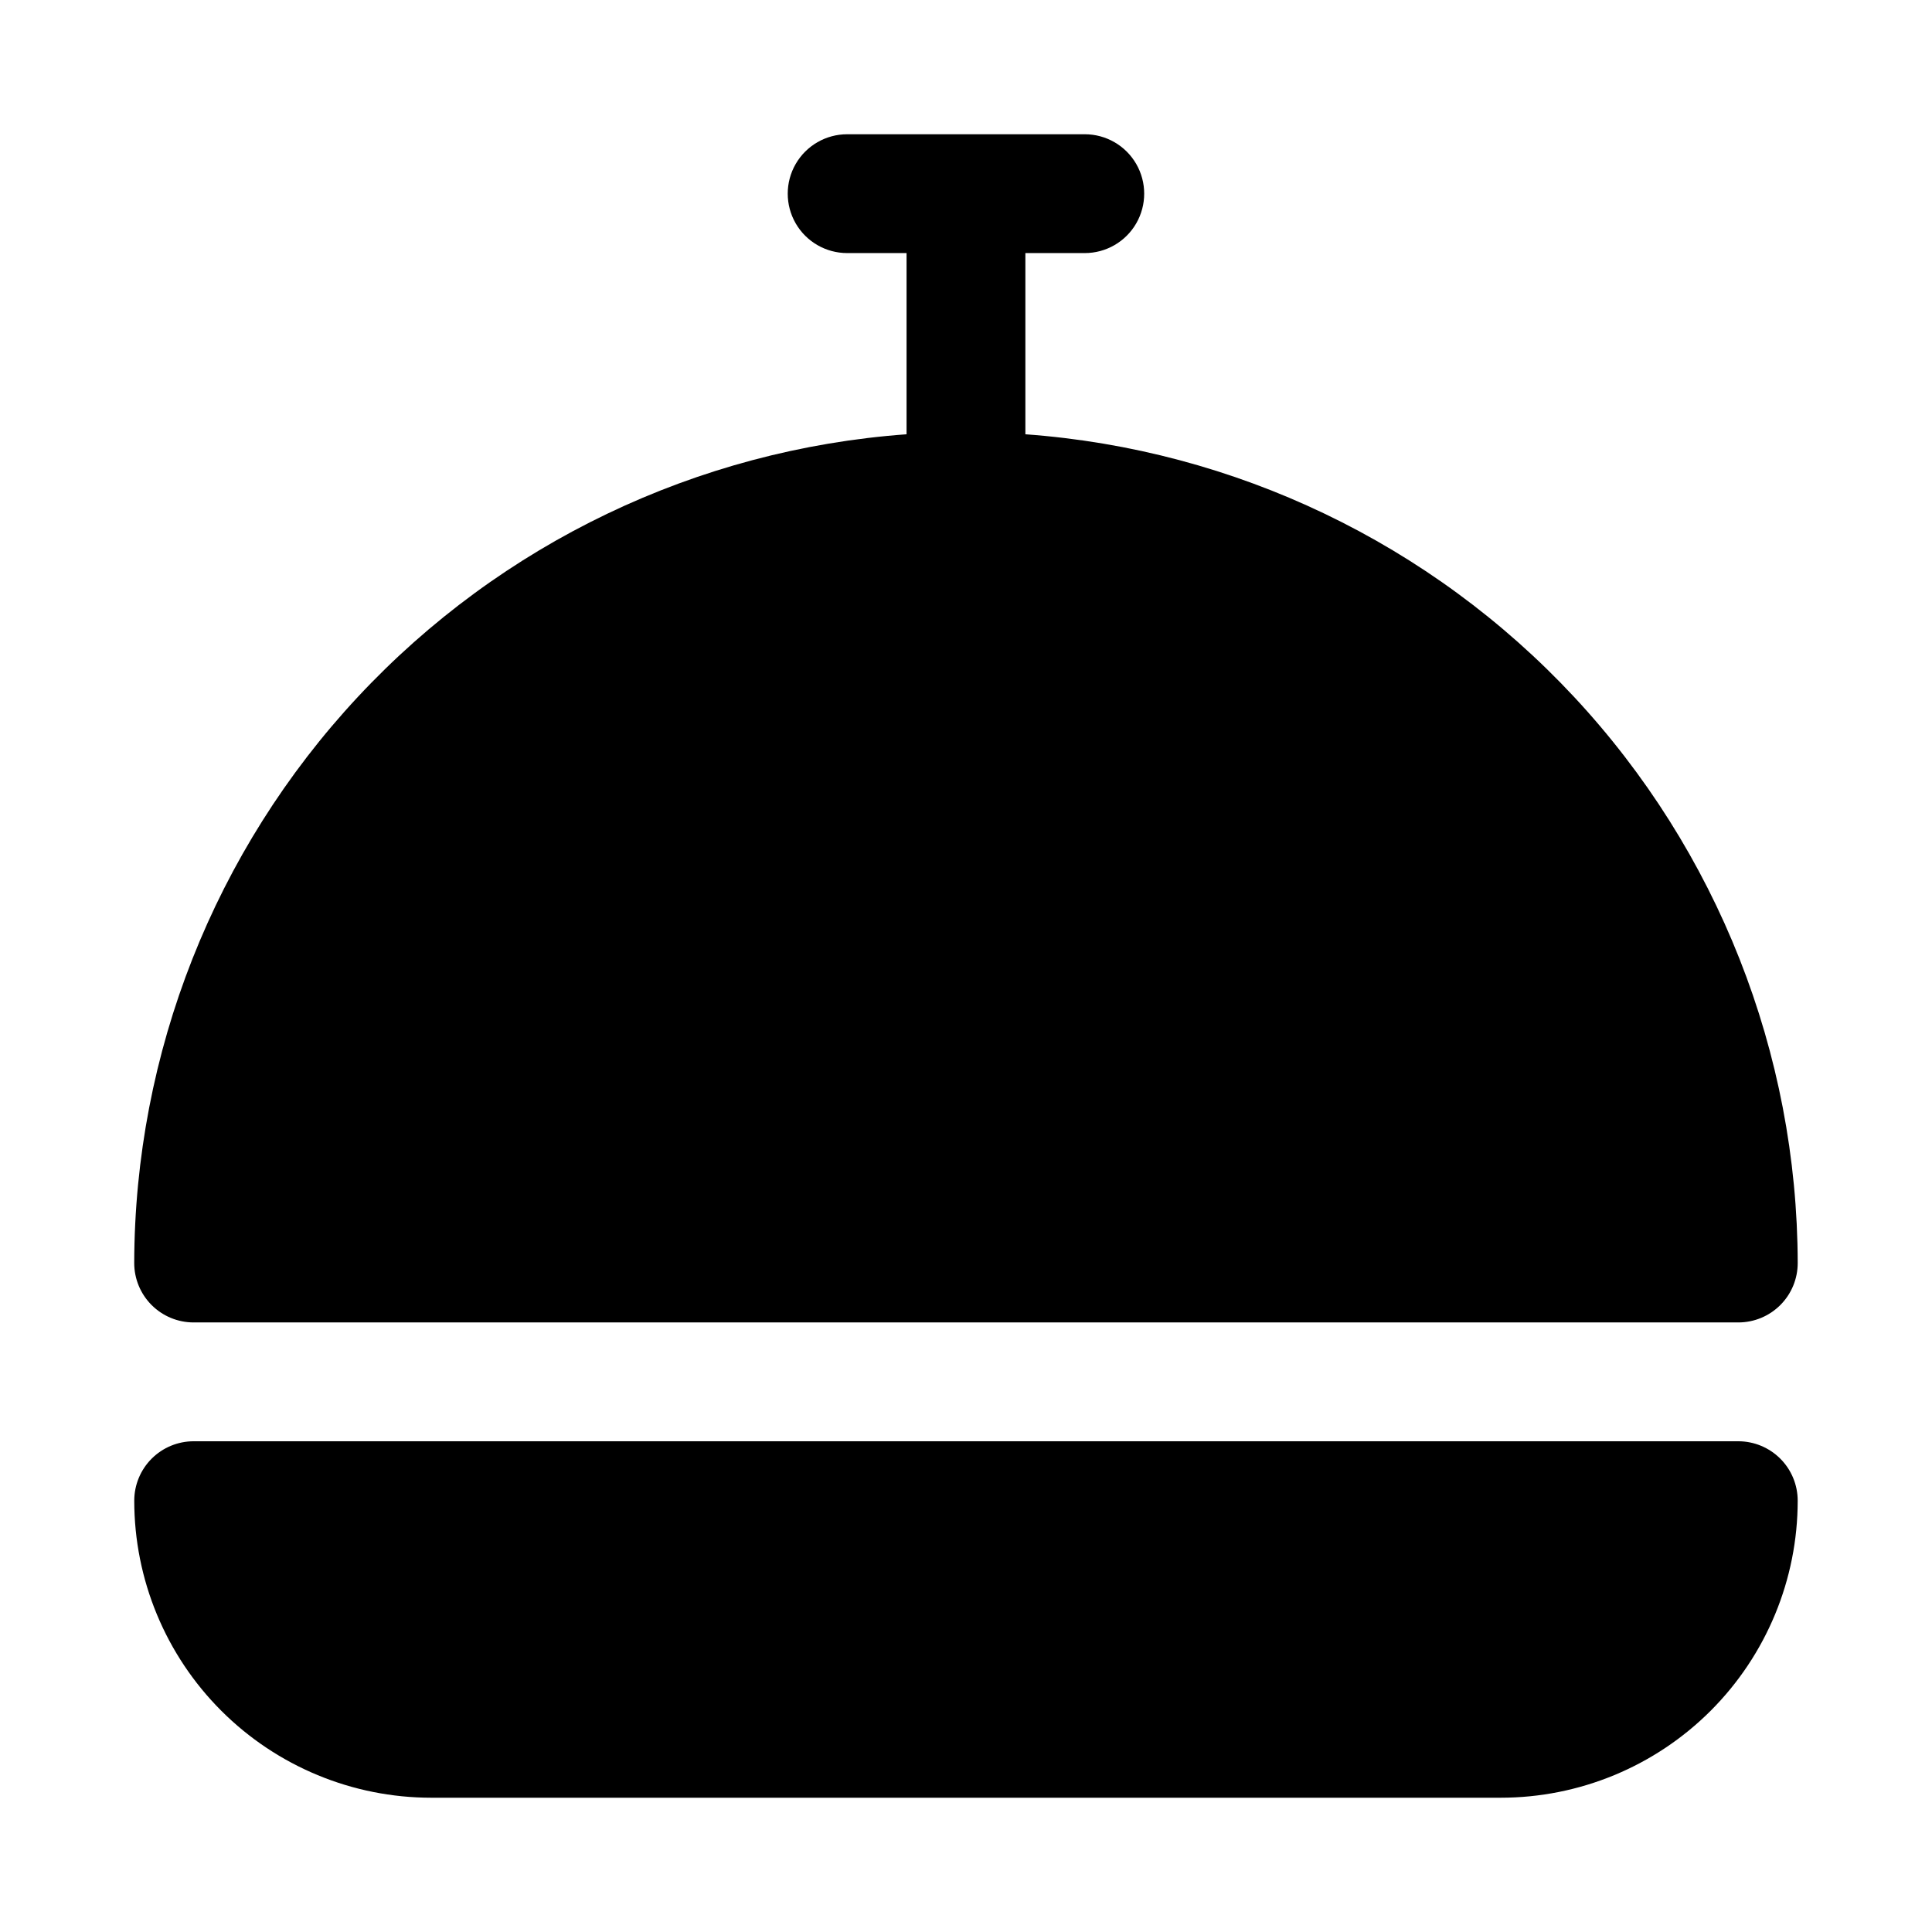 <?xml version="1.0" encoding="UTF-8"?>
<!-- Uploaded to: ICON Repo, www.svgrepo.com, Generator: ICON Repo Mixer Tools -->
<svg fill="#000000" width="800px" height="800px" version="1.1" viewBox="144 144 512 512" xmlns="http://www.w3.org/2000/svg">
 <g>
  <path d="m604.67 525.95h-409.35c-4.176 0-8.18 1.66-11.133 4.613-2.949 2.953-4.609 6.957-4.609 11.133 0 20.879 8.293 40.898 23.055 55.664 14.766 14.762 34.789 23.055 55.664 23.055h283.39c20.879 0 40.898-8.293 55.664-23.055 14.762-14.766 23.055-34.785 23.055-55.664 0-4.176-1.656-8.18-4.609-11.133-2.953-2.953-6.957-4.613-11.133-4.613z"/>
  <path d="m195.32 494.46h409.35c4.176 0 8.18-1.656 11.133-4.609 2.953-2.953 4.609-6.957 4.609-11.133-0.109-55.68-21.27-109.25-59.227-149.99-37.957-40.73-89.914-65.609-145.45-69.641v-48.02h15.746c5.625 0 10.82-3 13.633-7.871 2.812-4.871 2.812-10.875 0-15.746s-8.008-7.871-13.633-7.871h-62.977c-5.625 0-10.824 3-13.637 7.871s-2.812 10.875 0 15.746c2.812 4.871 8.012 7.871 13.637 7.871h15.742v48.02c-55.531 4.031-107.48 28.91-145.45 69.641-37.957 40.734-59.113 94.309-59.227 149.99 0 4.176 1.66 8.18 4.609 11.133 2.953 2.953 6.957 4.609 11.133 4.609z"/>
 </g>
</svg>